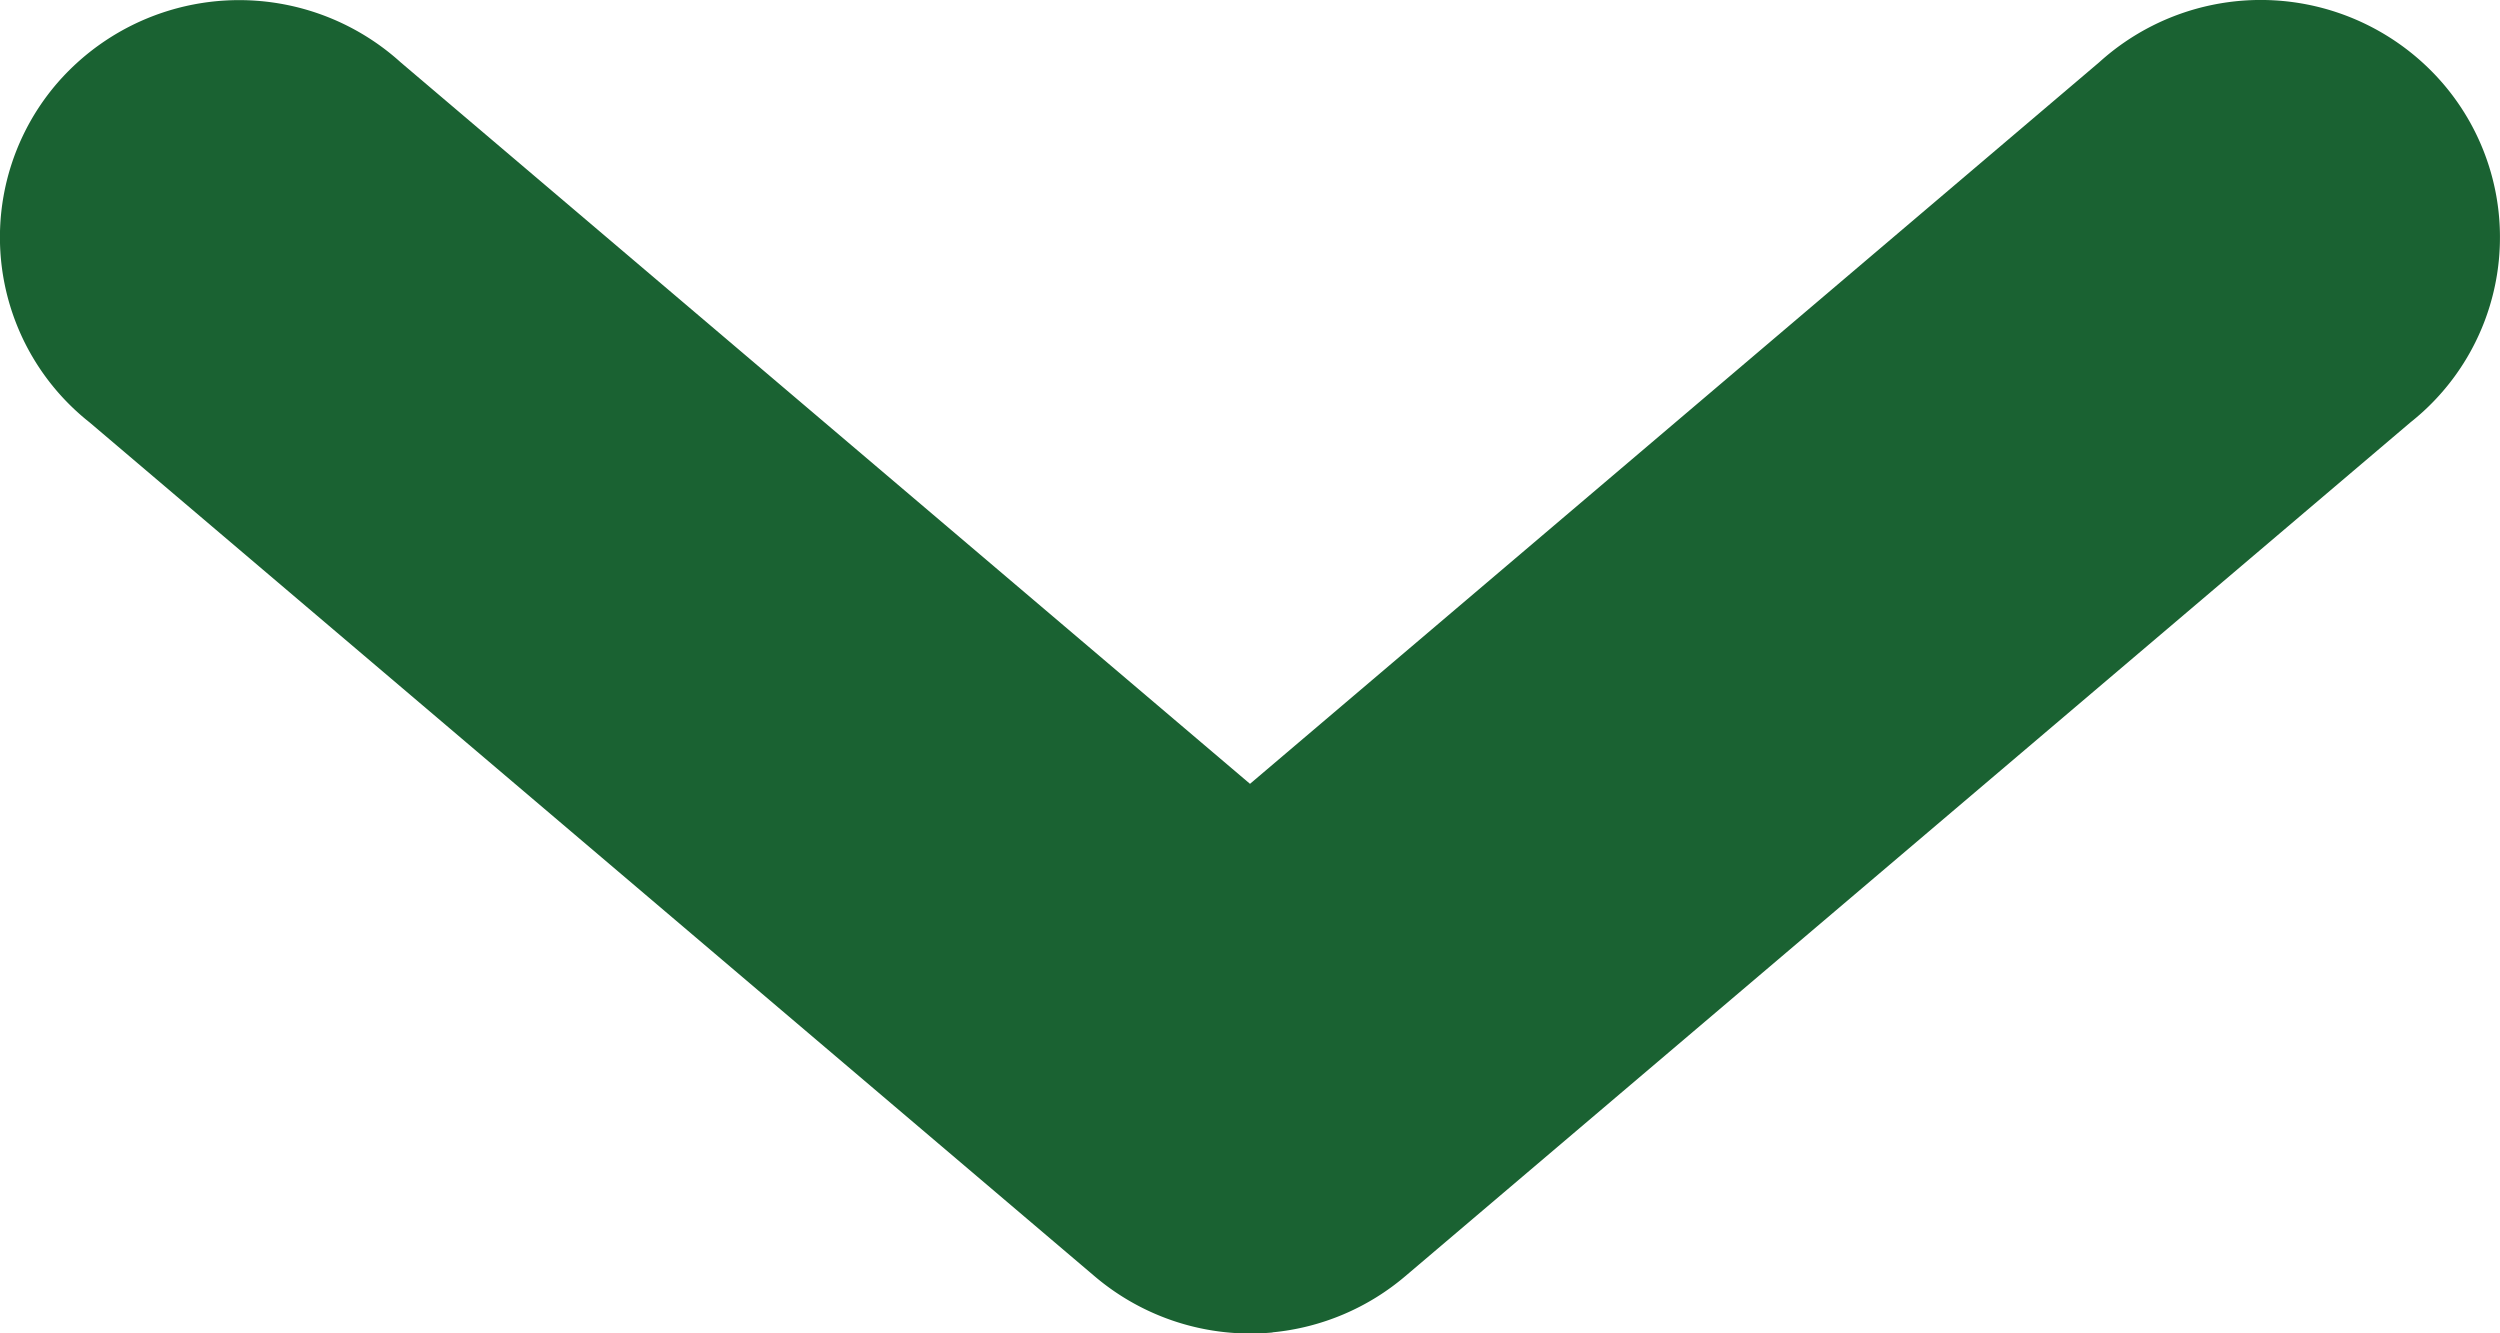 <svg xmlns="http://www.w3.org/2000/svg" width="15" height="8" viewBox="0 0 15 8">
    <path fill="#1A6232" fill-rule="evenodd" d="M7.635 7.994c.295-.028.574-.147.798-.338l6.03-5.122a1.416 1.416 0 0 0 .192-2.036 1.443 1.443 0 0 0-2.059-.125L7.5 4.703 2.404.374a1.445 1.445 0 0 0-2.06.124 1.416 1.416 0 0 0 .193 2.036l6.03 5.123c.295.251.68.374 1.068.338z"/>
</svg>
